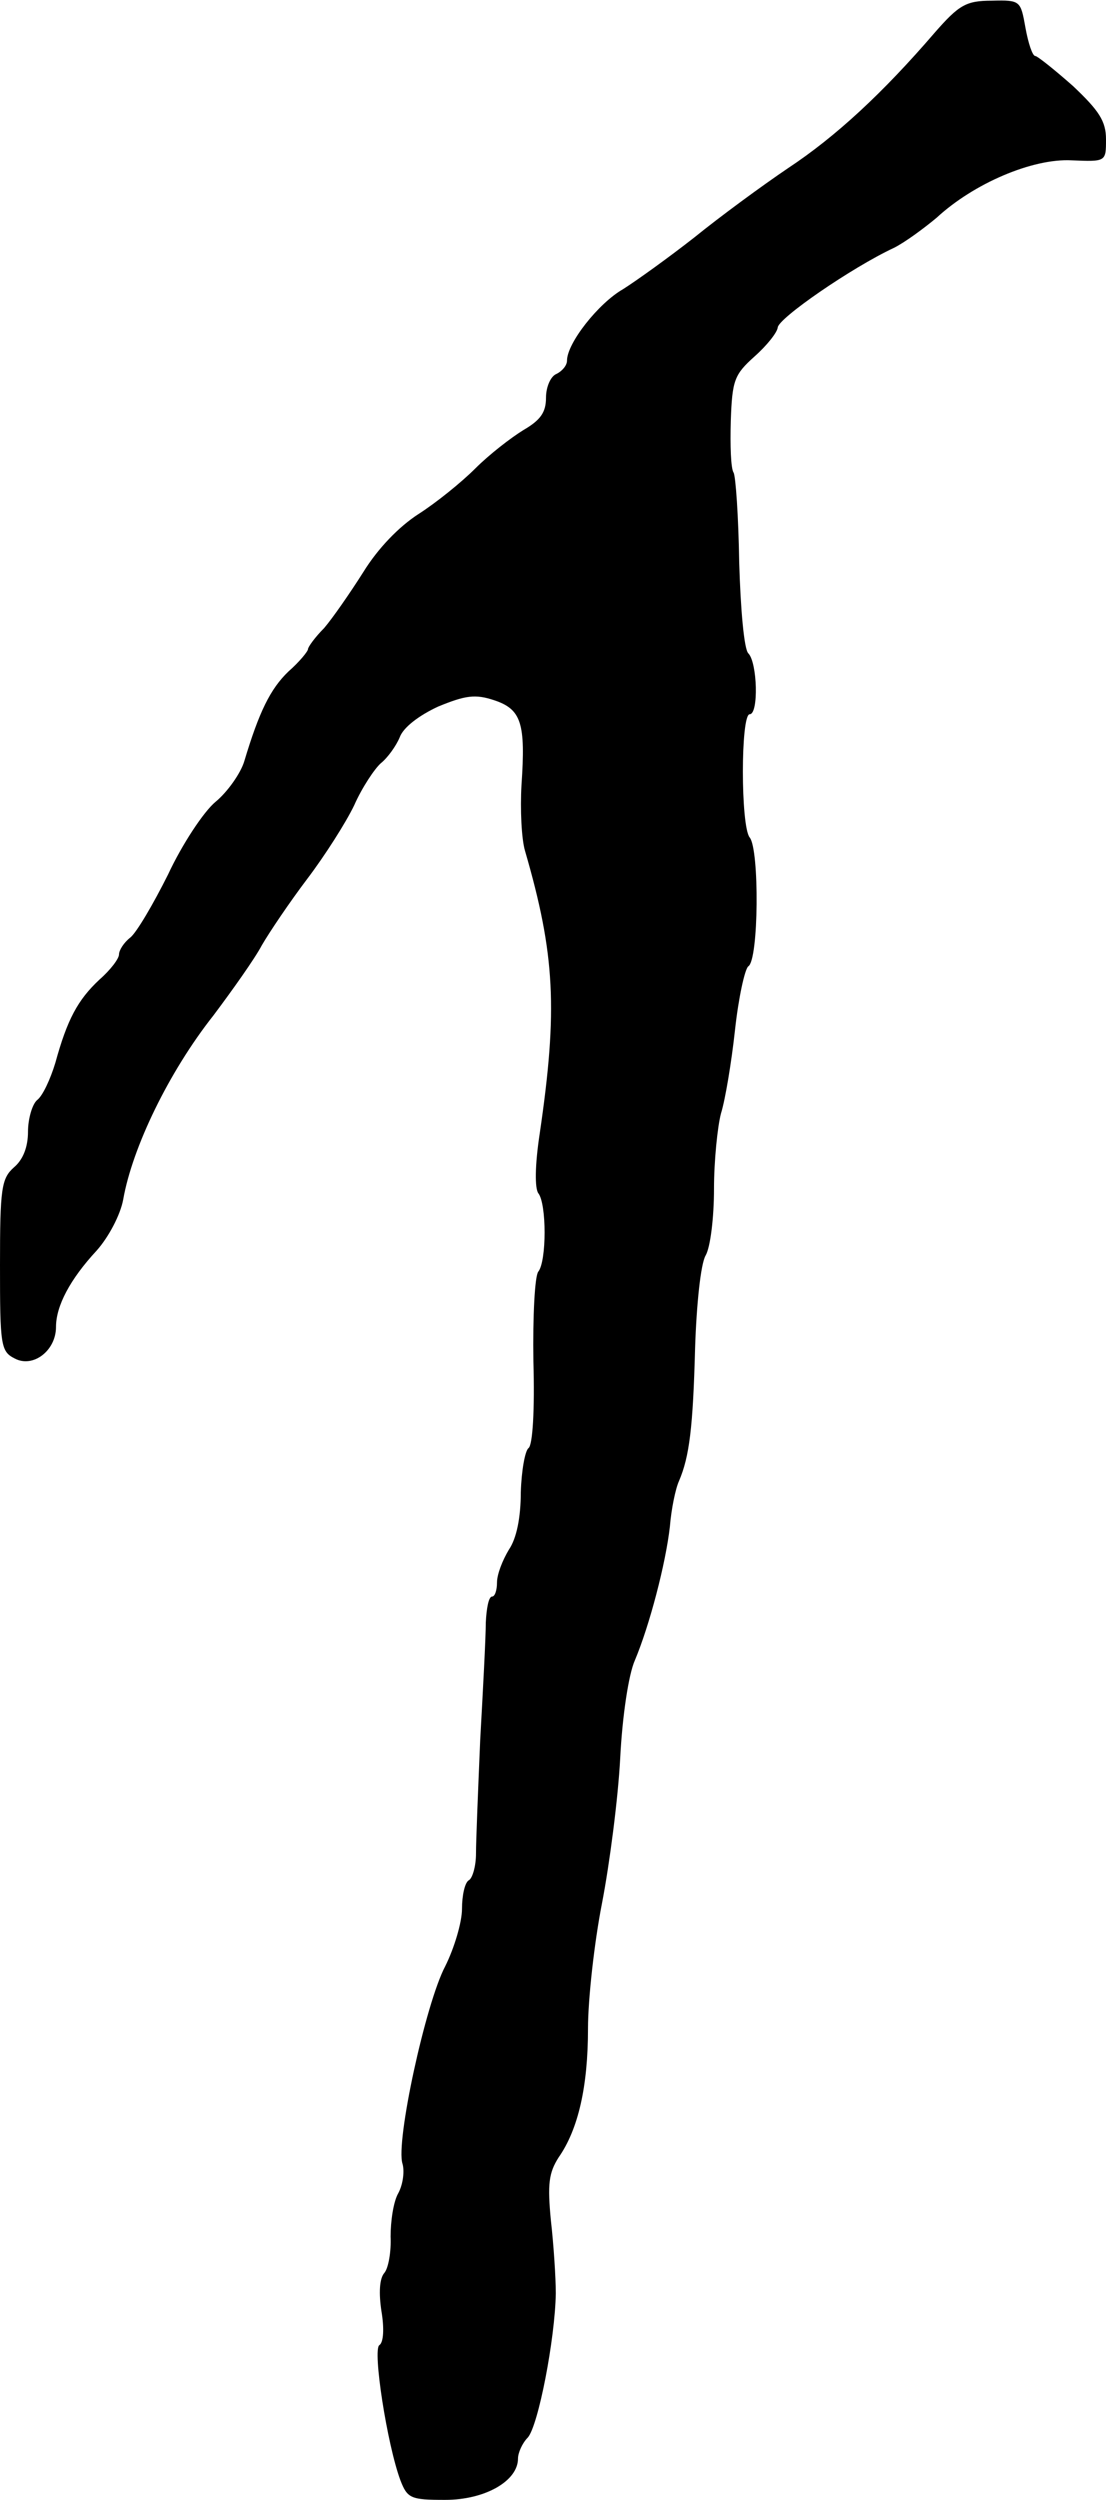 <?xml version="1.0" standalone="no"?>
<!DOCTYPE svg PUBLIC "-//W3C//DTD SVG 20010904//EN"
 "http://www.w3.org/TR/2001/REC-SVG-20010904/DTD/svg10.dtd">
<svg version="1.0" xmlns="http://www.w3.org/2000/svg"
 width="158pt" height="357pt" viewBox="0 0 158 357"
 preserveAspectRatio="xMidYMid meet">
<g transform="translate(0,357) scale(0.1,-0.1)"
fill="#000000" stroke="none">
<path d="M1335 3523 c-74 -86 -141 -148 -209 -193 -37 -25 -97 -69 -134 -99
-37 -29 -83 -62 -102 -74 -35 -20 -80 -77 -80 -102 0 -7 -7 -15 -15 -19 -8 -3
-15 -18 -15 -34 0 -21 -8 -32 -32 -46 -18 -11 -49 -35 -69 -55 -20 -20 -56
-49 -81 -65 -28 -18 -58 -49 -79 -83 -19 -30 -44 -66 -56 -80 -13 -13 -23 -27
-23 -30 0 -3 -12 -18 -28 -32 -26 -25 -42 -58 -63 -128 -5 -17 -24 -44 -41
-58 -17 -14 -48 -61 -68 -104 -21 -42 -45 -83 -54 -90 -9 -7 -16 -18 -16 -24
0 -6 -12 -22 -28 -36 -31 -29 -46 -57 -63 -119 -7 -23 -18 -47 -26 -53 -7 -6
-13 -27 -13 -45 0 -22 -7 -40 -20 -51 -18 -16 -20 -30 -20 -140 0 -114 1 -123
21 -133 26 -14 59 11 59 45 0 30 20 68 58 109 17 19 34 51 38 73 13 74 65 182
129 263 27 36 59 81 69 100 11 19 40 62 65 95 25 33 55 80 67 105 11 25 29 52
38 60 10 8 22 25 27 37 5 14 27 31 55 44 39 16 53 18 80 9 39 -13 45 -33 39
-121 -2 -35 0 -77 5 -94 43 -148 47 -227 21 -404 -7 -46 -7 -78 -2 -85 12 -15
12 -97 0 -112 -5 -6 -8 -64 -7 -128 2 -69 -1 -120 -7 -124 -5 -4 -10 -32 -11
-63 0 -36 -6 -66 -17 -82 -9 -15 -17 -35 -17 -47 0 -11 -3 -20 -7 -20 -5 0 -8
-17 -9 -37 0 -21 -4 -96 -8 -168 -3 -71 -6 -144 -6 -162 0 -18 -5 -35 -10 -38
-6 -3 -10 -22 -10 -41 0 -19 -11 -56 -24 -82 -28 -53 -71 -251 -61 -282 3 -10
1 -29 -6 -42 -7 -12 -11 -40 -11 -62 1 -21 -3 -45 -9 -52 -7 -8 -8 -29 -4 -55
4 -24 3 -44 -3 -48 -10 -6 11 -142 30 -193 10 -26 15 -28 64 -28 57 0 104 27
104 59 0 8 6 22 14 30 15 17 39 141 40 206 0 22 -3 69 -7 104 -5 52 -3 68 11
90 28 40 42 101 42 184 0 42 9 123 20 179 11 57 23 150 26 207 3 60 12 120 21
140 21 50 44 138 50 191 2 25 8 54 13 65 15 35 20 77 23 190 2 62 8 120 15
132 7 12 12 55 12 95 0 40 5 89 10 108 6 19 15 73 20 119 5 46 14 87 19 91 15
9 16 167 2 184 -13 16 -13 176 0 176 13 0 11 74 -2 87 -6 6 -11 62 -13 130 -1
65 -5 123 -8 128 -4 6 -5 39 -4 74 2 58 5 66 34 92 18 16 32 34 33 41 0 13
106 86 166 114 16 8 43 28 61 43 53 49 137 85 193 82 49 -2 49 -2 49 30 0 26
-10 41 -47 76 -26 23 -51 43 -54 43 -4 0 -10 18 -14 40 -7 39 -7 40 -48 39
-37 0 -47 -6 -82 -46z"/>
</g>
</svg>
